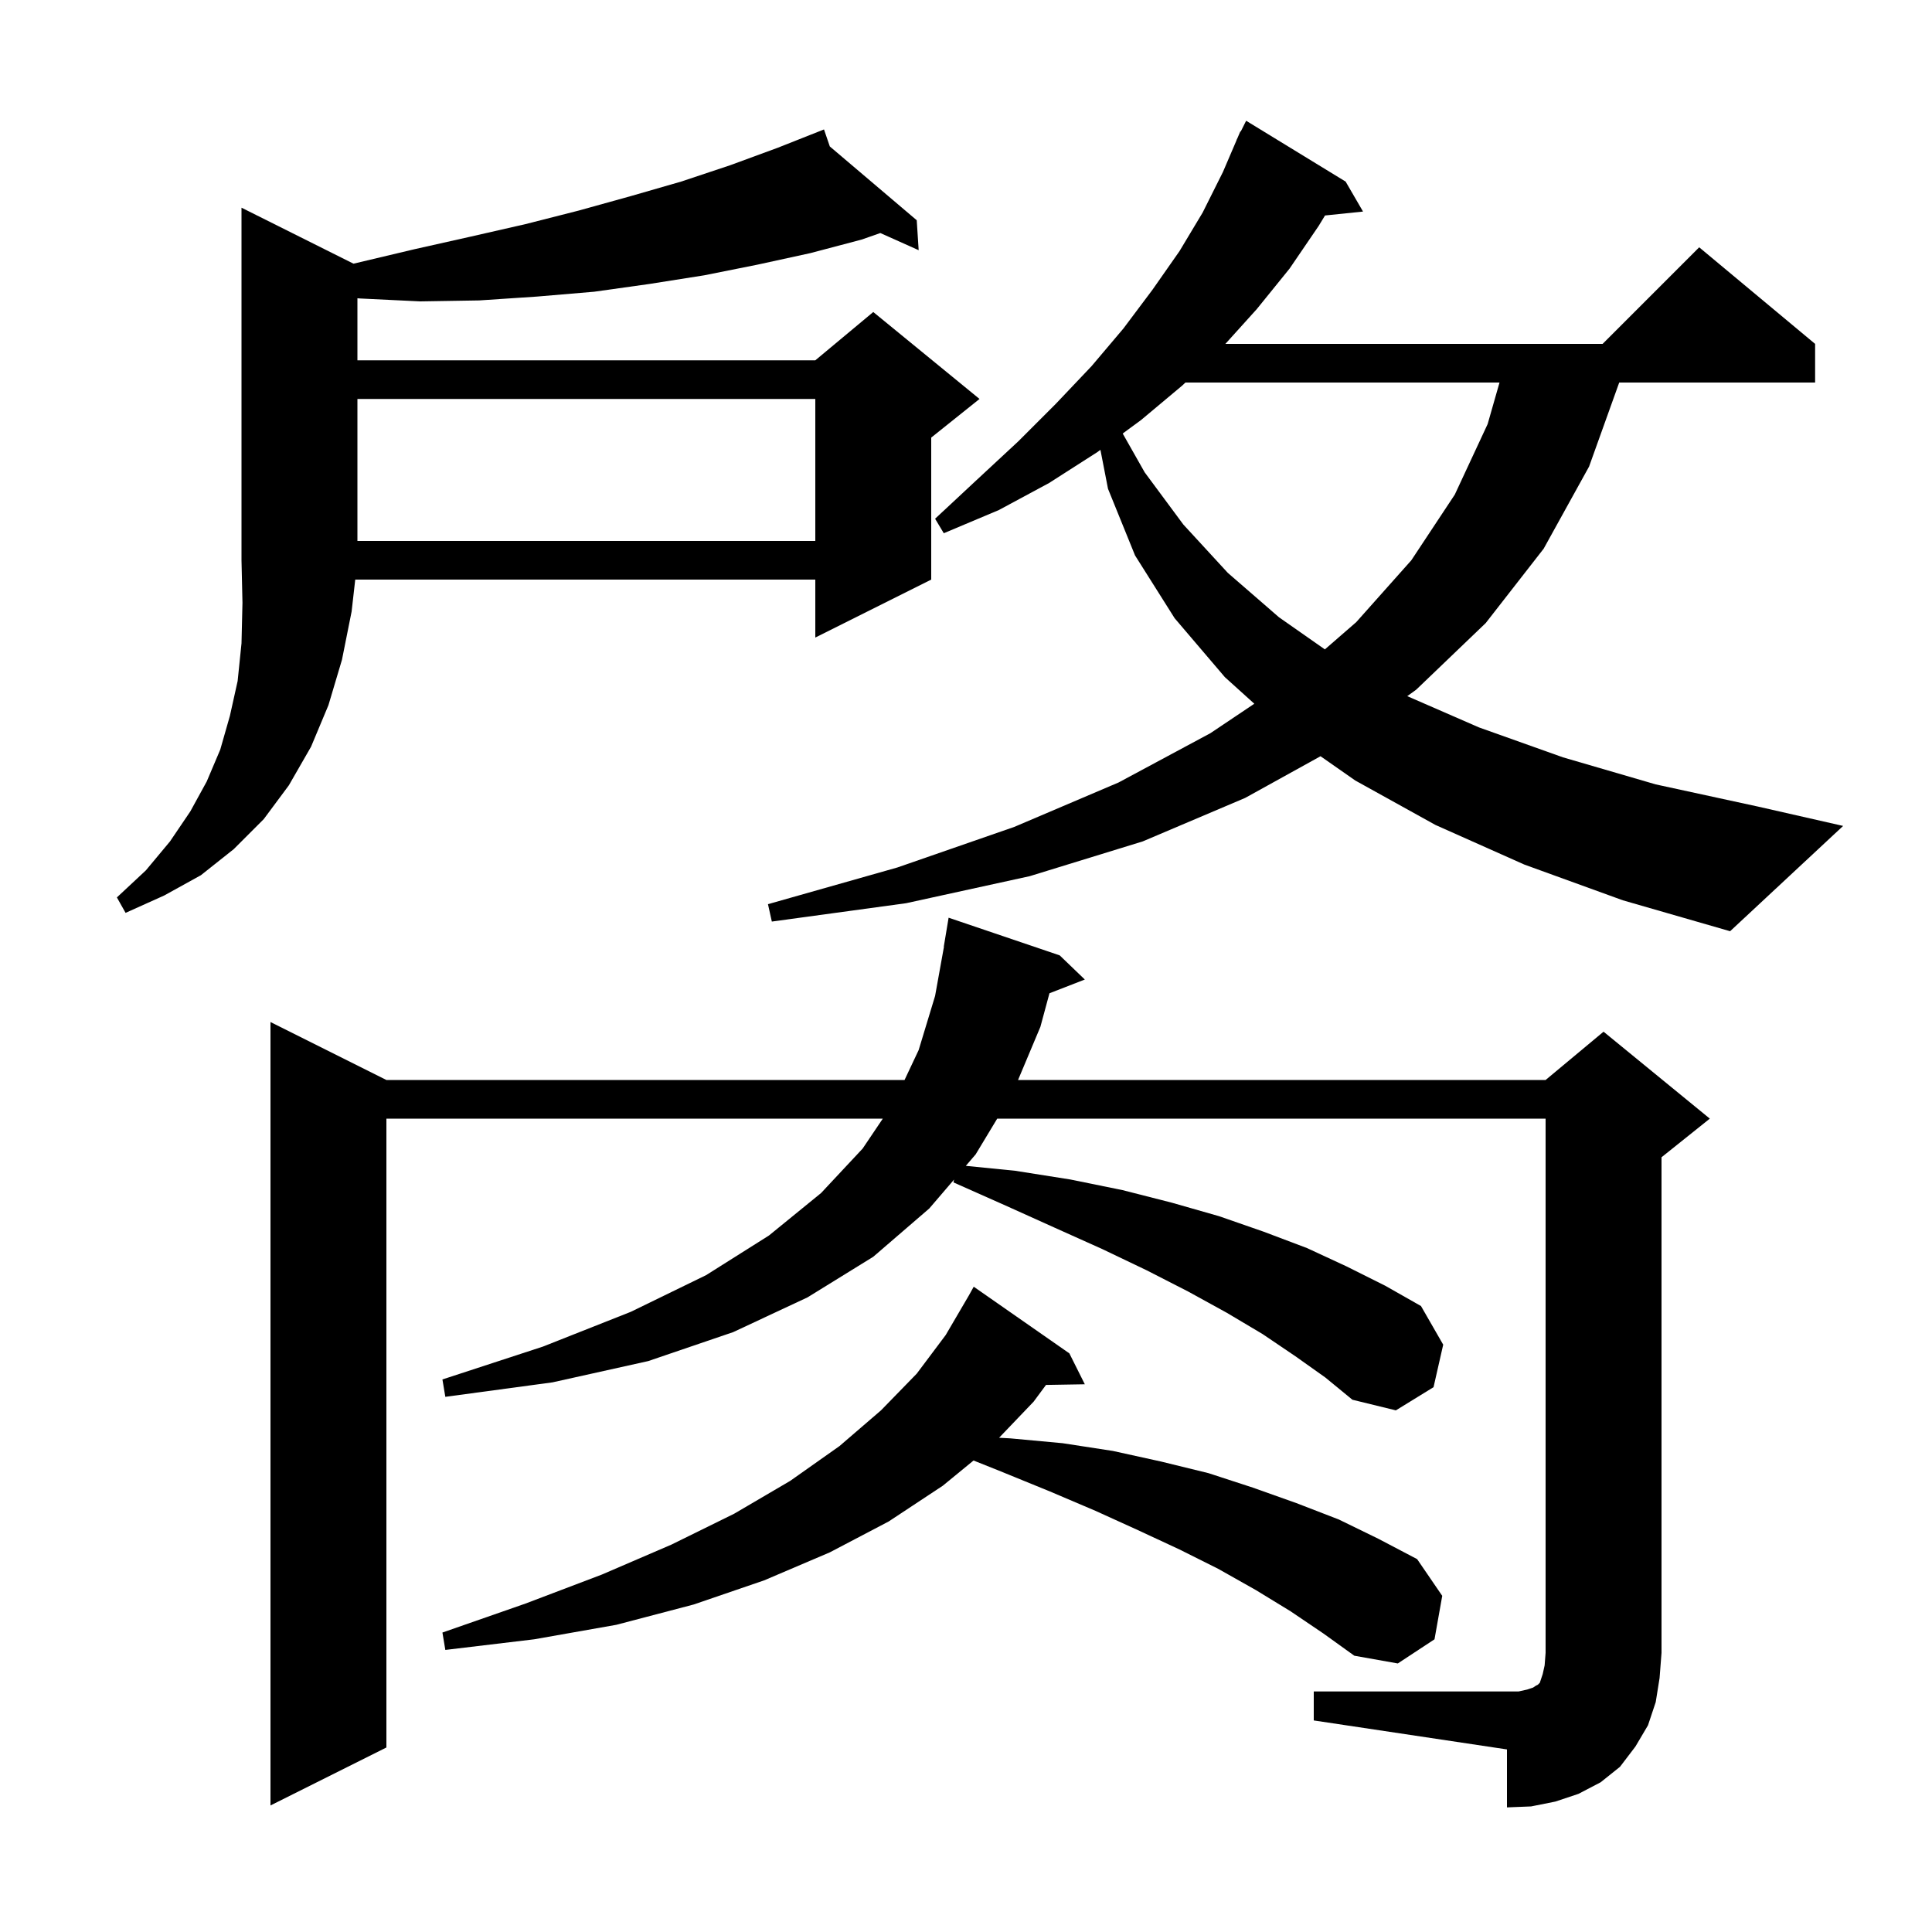 <svg xmlns="http://www.w3.org/2000/svg" xmlns:xlink="http://www.w3.org/1999/xlink" version="1.1" baseProfile="full" viewBox="0 0 200 200" width="200" height="200"><g fill="currentColor"><path d="M 136.0 175.1 L 157.2 175.1 L 158.1 174.9 L 158.7 174.7 L 159.0 174.5 L 159.2 174.4 L 159.4 174.2 L 159.7 173.3 L 159.9 172.4 L 160.0 171.1 L 160.0 115.8 L 103.232 115.8 L 101.0 119.5 L 99.982 120.688 L 105.1 121.2 L 110.8 122.1 L 116.2 123.2 L 121.3 124.5 L 126.2 125.9 L 130.8 127.5 L 135.3 129.2 L 139.4 131.1 L 143.4 133.1 L 147.1 135.2 L 149.4 139.2 L 148.4 143.6 L 144.5 146.0 L 140.0 144.9 L 137.2 142.6 L 134.1 140.4 L 130.7 138.1 L 127.0 135.9 L 123.0 133.7 L 118.7 131.5 L 114.1 129.3 L 109.2 127.1 L 104.1 124.8 L 98.7 122.4 L 98.765 122.107 L 96.2 125.1 L 90.4 130.1 L 83.6 134.3 L 75.9 137.9 L 67.1 140.9 L 57.2 143.1 L 46.1 144.6 L 45.8 142.8 L 56.2 139.4 L 65.3 135.8 L 73.1 132.0 L 79.6 127.9 L 85.0 123.5 L 89.3 118.9 L 91.388 115.8 L 40.0 115.8 L 40.0 180.9 L 28.0 186.9 L 28.0 105.8 L 40.0 111.8 L 93.638 111.8 L 95.1 108.7 L 96.8 103.1 L 97.719 98.001 L 97.7 98.0 L 98.2 95.0 L 109.7 98.9 L 112.3 101.4 L 108.64 102.823 L 107.7 106.3 L 105.388 111.8 L 160.0 111.8 L 166.0 106.8 L 177.0 115.8 L 172.0 119.8 L 172.0 171.1 L 171.8 173.7 L 171.4 176.2 L 170.6 178.6 L 169.3 180.8 L 167.7 182.9 L 165.7 184.5 L 163.4 185.7 L 161.0 186.5 L 158.5 187.0 L 156.0 187.1 L 156.0 181.1 L 136.0 178.1 Z M 133.6 166.8 L 130.0 164.6 L 126.1 162.4 L 122.1 160.4 L 117.8 158.4 L 113.4 156.4 L 108.7 154.4 L 103.8 152.4 L 100.78 151.192 L 97.6 153.8 L 92.0 157.5 L 85.9 160.7 L 79.1 163.6 L 71.8 166.1 L 63.8 168.2 L 55.3 169.7 L 46.1 170.8 L 45.8 169.0 L 54.4 166.0 L 62.3 163.0 L 69.5 159.9 L 76.0 156.7 L 81.8 153.3 L 86.9 149.7 L 91.2 146.0 L 94.9 142.2 L 97.9 138.2 L 100.3 134.1 L 100.8 133.2 L 110.7 140.1 L 112.3 143.3 L 108.282 143.368 L 107.0 145.1 L 103.426 148.836 L 104.6 148.9 L 110.0 149.4 L 115.2 150.2 L 120.2 151.3 L 125.1 152.5 L 129.7 154.0 L 134.2 155.6 L 138.6 157.3 L 142.7 159.3 L 146.7 161.4 L 149.3 165.2 L 148.5 169.7 L 144.7 172.2 L 140.2 171.4 L 137.0 169.1 Z M 157.8 89.5 L 148.6 85.4 L 140.3 80.8 L 136.7 78.285 L 128.9 82.6 L 118.3 87.1 L 106.6 90.7 L 93.8 93.5 L 79.9 95.4 L 79.5 93.6 L 92.9 89.8 L 105.0 85.6 L 115.8 81.0 L 125.3 75.9 L 129.846 72.851 L 126.8 70.1 L 121.6 64.0 L 117.5 57.5 L 114.7 50.6 L 113.916 46.568 L 113.6 46.8 L 108.6 50.0 L 103.4 52.8 L 97.7 55.2 L 96.8 53.7 L 101.2 49.6 L 105.4 45.7 L 109.3 41.8 L 113.0 37.9 L 116.3 34.0 L 119.3 30.0 L 122.1 26.0 L 124.5 22.0 L 126.6 17.8 L 128.012 14.505 L 128.0 14.5 L 128.1 14.3 L 128.4 13.6 L 128.44 13.619 L 129.0 12.5 L 139.3 18.8 L 141.1 21.9 L 137.165 22.307 L 136.5 23.4 L 133.5 27.8 L 130.1 32.0 L 126.851 35.6 L 165.9 35.6 L 175.9 25.6 L 187.9 35.6 L 187.9 39.6 L 167.621 39.6 L 164.5 48.3 L 159.8 56.8 L 153.8 64.5 L 146.6 71.4 L 145.679 72.065 L 153.1 75.3 L 161.8 78.4 L 171.4 81.2 L 182.0 83.5 L 190.8 85.5 L 179.1 96.4 L 168.0 93.2 Z M 36.589 27.294 L 37.0 27.2 L 42.9 25.8 L 48.7 24.5 L 54.4 23.2 L 59.9 21.8 L 65.3 20.3 L 70.5 18.8 L 75.6 17.1 L 80.5 15.3 L 85.3 13.4 L 85.902 15.16 L 94.9 22.8 L 95.1 25.9 L 91.131 24.123 L 89.2 24.8 L 83.9 26.2 L 78.4 27.4 L 72.9 28.5 L 67.2 29.4 L 61.5 30.2 L 55.6 30.7 L 49.6 31.1 L 43.5 31.2 L 37.3 30.9 L 37.0 30.876 L 37.0 37.3 L 84.4 37.3 L 90.4 32.3 L 101.4 41.3 L 96.4 45.3 L 96.4 60.0 L 84.4 66.0 L 84.4 60.0 L 36.774 60.0 L 36.4 63.3 L 35.4 68.3 L 34.0 73.0 L 32.2 77.3 L 29.9 81.3 L 27.3 84.8 L 24.2 87.9 L 20.8 90.6 L 17.0 92.7 L 13.0 94.5 L 12.1 92.9 L 15.1 90.1 L 17.6 87.1 L 19.7 84.0 L 21.4 80.9 L 22.8 77.6 L 23.8 74.1 L 24.6 70.5 L 25.0 66.6 L 25.1 62.4 L 25.0 58.0 L 25.0 21.5 Z M 122.716 39.6 L 122.4 39.9 L 118.1 43.5 L 116.221 44.878 L 118.5 48.9 L 122.5 54.3 L 127.1 59.3 L 132.4 63.9 L 137.151 67.225 L 140.4 64.4 L 146.1 58.0 L 150.6 51.2 L 154.0 43.9 L 155.229 39.6 Z M 37.0 41.3 L 37.0 56.0 L 84.4 56.0 L 84.4 41.3 Z "/></g></svg>